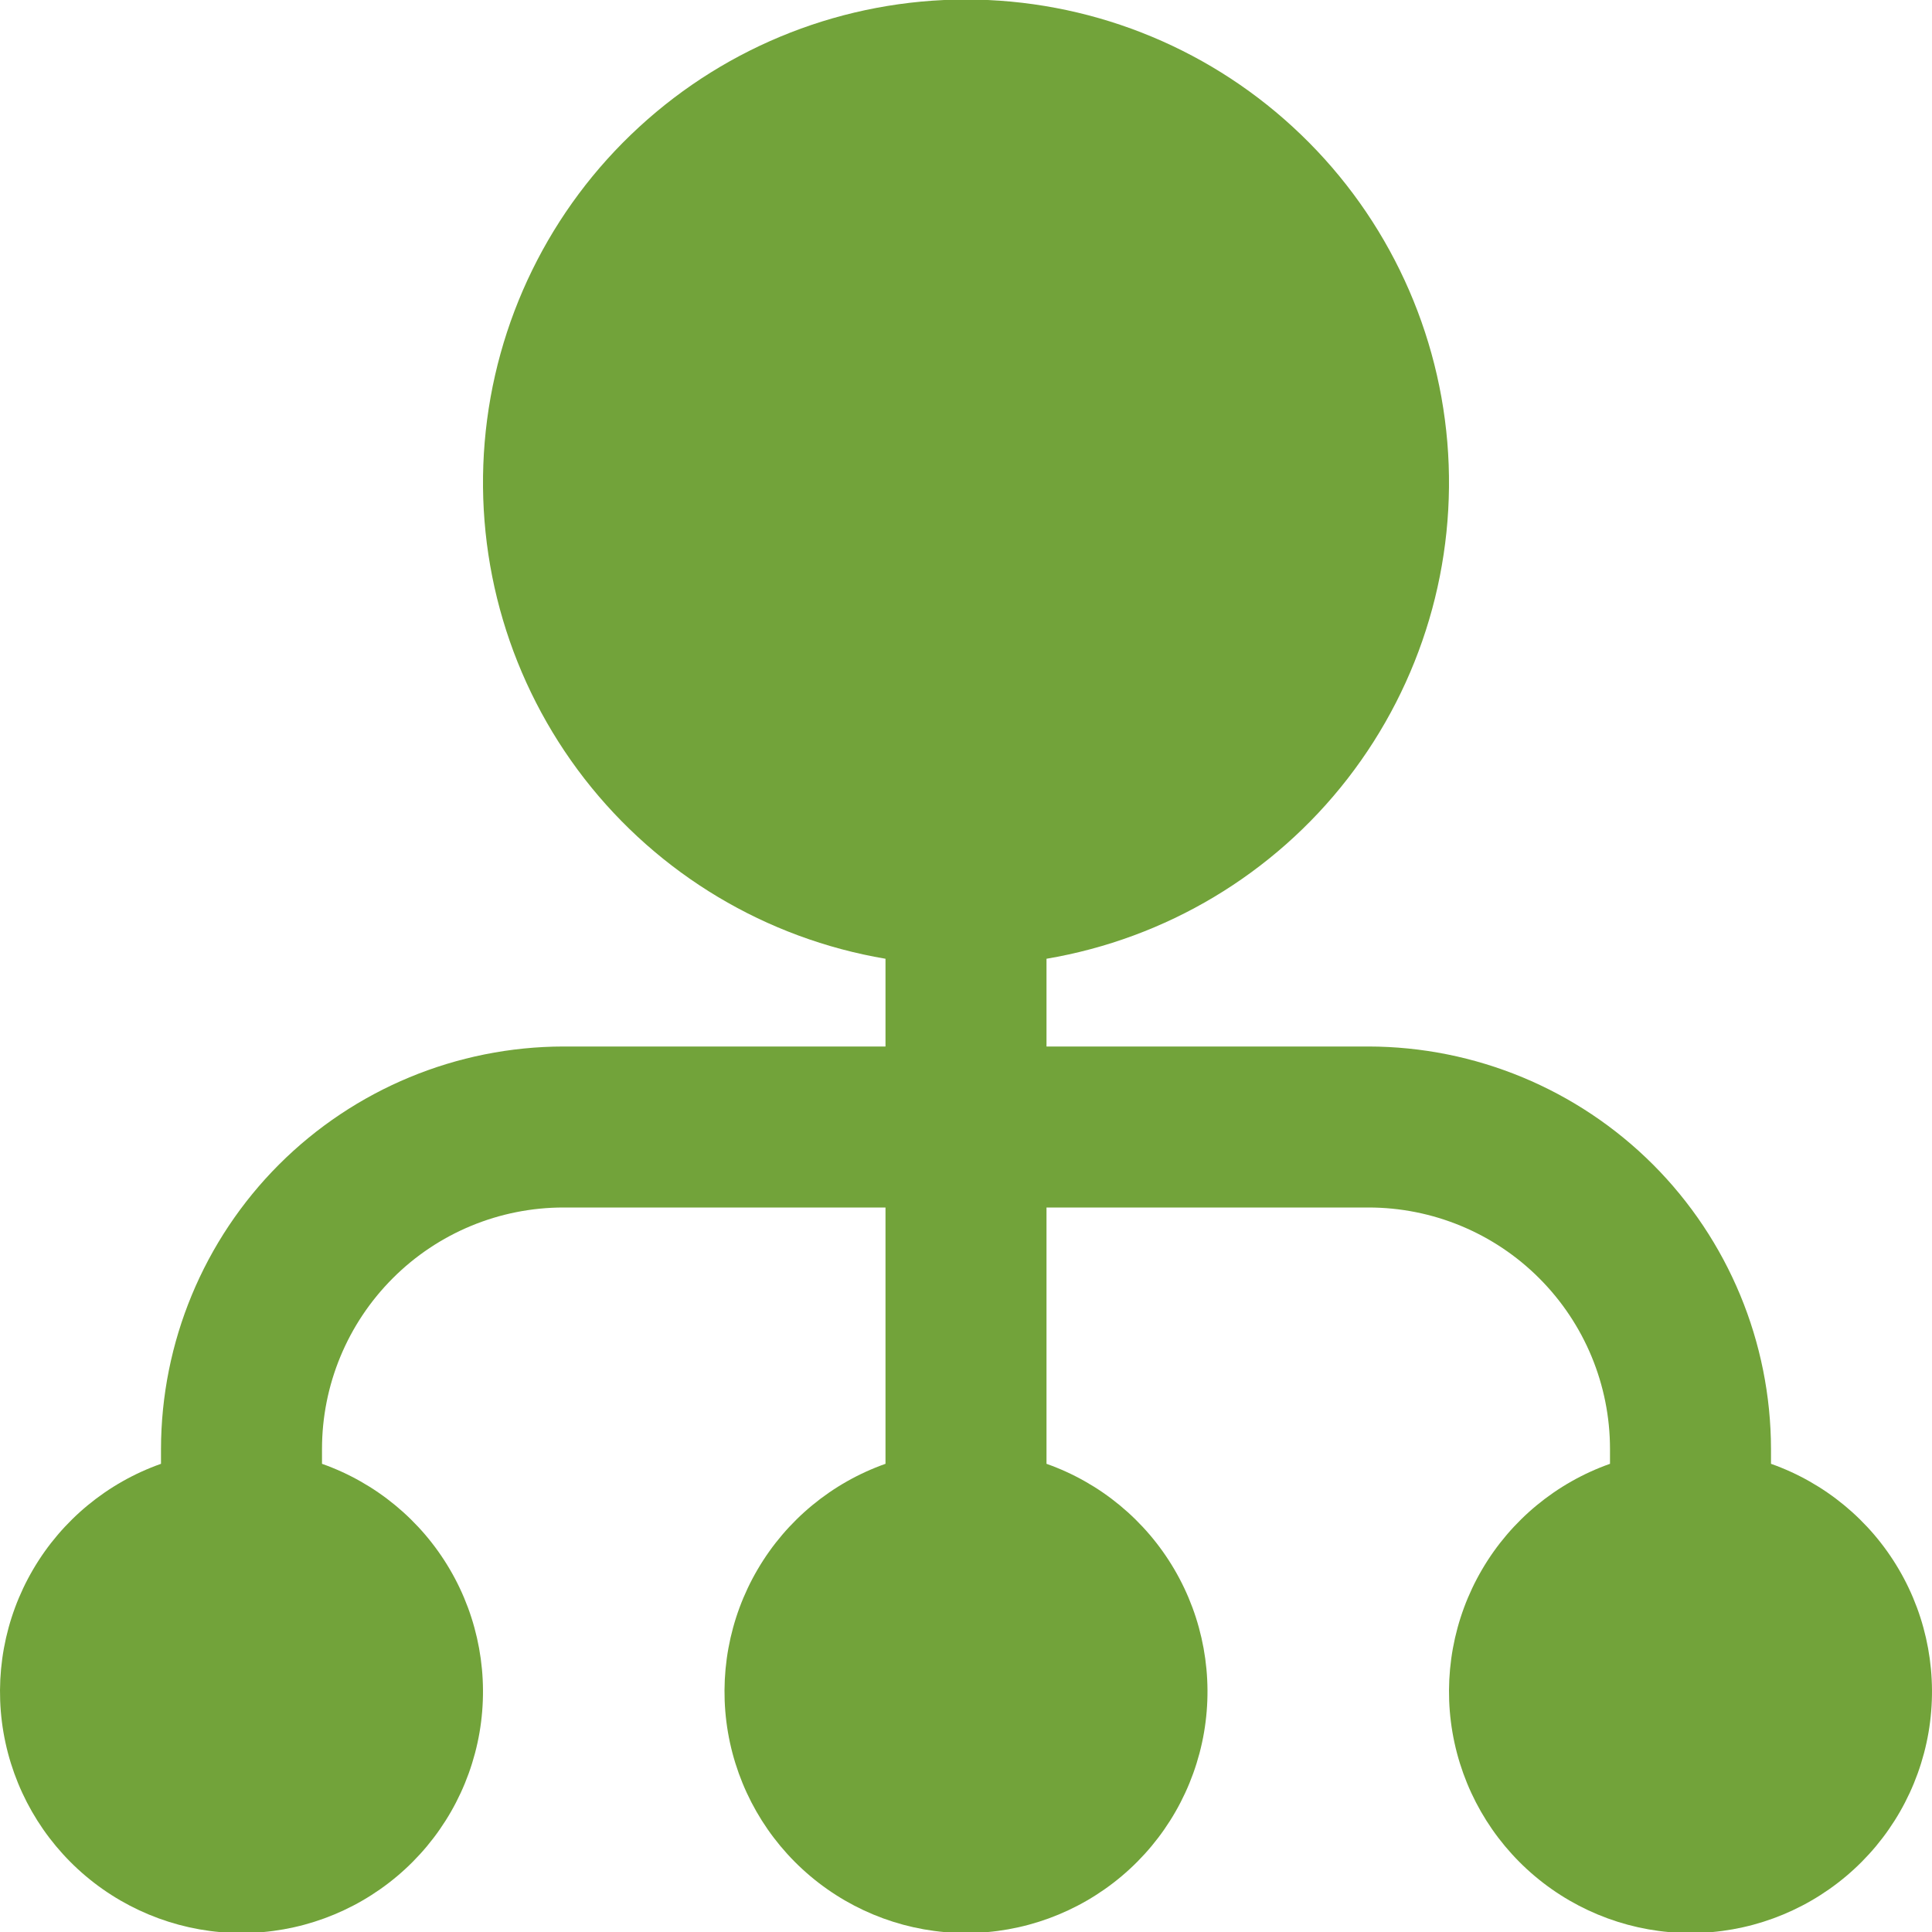 <?xml version="1.0" encoding="UTF-8"?>
<svg xmlns="http://www.w3.org/2000/svg" width="80" height="80" viewBox="0 0 24 24" fill="none">
  <g clip-path="url(#clip0_251_802)">
    <path d="M22 18.184V18C21.998 16.675 21.471 15.404 20.534 14.466C19.596 13.529 18.326 13.002 17 13H13V11.91C14.483 11.659 15.819 10.861 16.741 9.672C17.663 8.483 18.105 6.992 17.979 5.492C17.853 3.993 17.169 2.596 16.061 1.578C14.954 0.559 13.504 -0.006 12 -0.006C10.496 -0.006 9.046 0.559 7.939 1.578C6.831 2.596 6.147 3.993 6.021 5.492C5.895 6.992 6.337 8.483 7.259 9.672C8.182 10.861 9.517 11.659 11 11.91V13H7C5.674 13.002 4.404 13.529 3.466 14.466C2.529 15.404 2.002 16.675 2 18V18.184C1.333 18.42 0.77 18.884 0.412 19.495C0.054 20.105 -0.076 20.823 0.043 21.52C0.163 22.218 0.525 22.85 1.066 23.306C1.607 23.762 2.292 24.013 3 24.013C3.708 24.013 4.393 23.762 4.934 23.306C5.475 22.85 5.837 22.218 5.957 21.52C6.076 20.823 5.946 20.105 5.588 19.495C5.23 18.884 4.667 18.42 4 18.184V18C4 17.205 4.316 16.442 4.879 15.879C5.441 15.316 6.204 15 7 15H11V18.184C10.333 18.42 9.77 18.884 9.412 19.495C9.054 20.105 8.924 20.823 9.043 21.52C9.163 22.218 9.525 22.85 10.066 23.306C10.607 23.762 11.292 24.013 12 24.013C12.708 24.013 13.393 23.762 13.934 23.306C14.475 22.85 14.837 22.218 14.957 21.52C15.076 20.823 14.946 20.105 14.588 19.495C14.23 18.884 13.667 18.42 13 18.184V15H17C17.796 15 18.559 15.316 19.121 15.879C19.684 16.442 20 17.205 20 18V18.184C19.333 18.42 18.77 18.884 18.412 19.495C18.054 20.105 17.924 20.823 18.043 21.52C18.163 22.218 18.525 22.85 19.066 23.306C19.607 23.762 20.292 24.013 21 24.013C21.708 24.013 22.393 23.762 22.934 23.306C23.475 22.85 23.837 22.218 23.957 21.52C24.076 20.823 23.946 20.105 23.588 19.495C23.23 18.884 22.667 18.42 22 18.184Z" fill="#72A33A"></path>
  </g>
  <defs>
    <clipPath id="clip0_251_802">
      <rect width="24" height="24" fill="white"></rect>
    </clipPath>
  </defs>
</svg>
